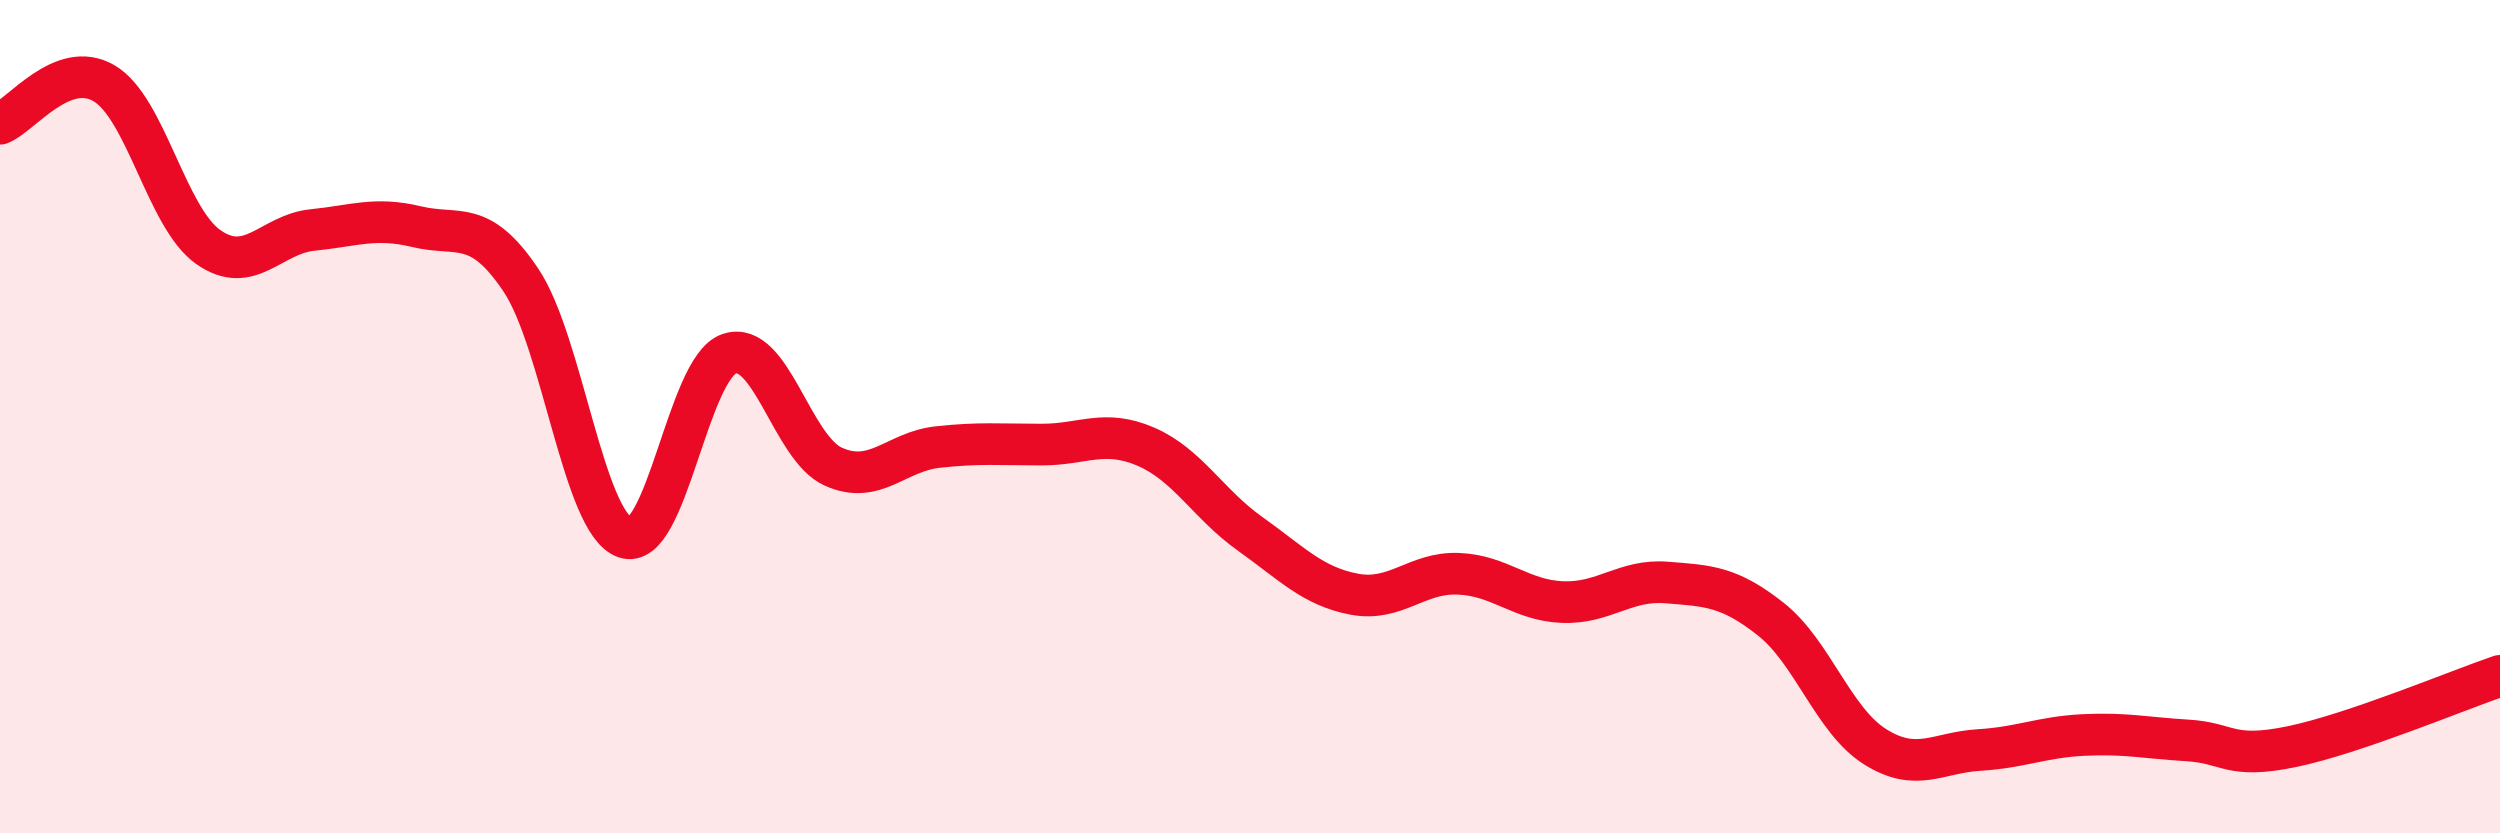 
    <svg width="60" height="20" viewBox="0 0 60 20" xmlns="http://www.w3.org/2000/svg">
      <path
        d="M 0,2.97 C 0.5,2.78 1.5,1.41 2.5,2 C 3.5,2.59 4,5.23 5,5.93 C 6,6.63 6.5,5.62 7.5,5.52 C 8.5,5.42 9,5.2 10,5.44 C 11,5.68 11.5,5.23 12.5,6.72 C 13.5,8.21 14,12.55 15,12.9 C 16,13.25 16.5,8.83 17.5,8.49 C 18.5,8.15 19,10.75 20,11.2 C 21,11.65 21.5,10.84 22.5,10.73 C 23.5,10.62 24,10.67 25,10.67 C 26,10.67 26.5,10.29 27.5,10.72 C 28.5,11.15 29,12.1 30,12.81 C 31,13.52 31.5,14.07 32.5,14.26 C 33.5,14.45 34,13.73 35,13.77 C 36,13.81 36.5,14.41 37.5,14.45 C 38.5,14.49 39,13.9 40,13.98 C 41,14.06 41.5,14.07 42.5,14.86 C 43.5,15.65 44,17.29 45,17.92 C 46,18.55 46.5,18.06 47.5,18 C 48.5,17.94 49,17.69 50,17.64 C 51,17.59 51.5,17.71 52.5,17.77 C 53.5,17.83 53.5,18.23 55,17.92 C 56.5,17.61 59,16.56 60,16.22L60 20L0 20Z"
        fill="#EB0A25"
        opacity="0.1"
        stroke-linecap="round"
        stroke-linejoin="round"
      />
      <path
        d="M 0,2.97 C 0.5,2.78 1.5,1.41 2.5,2 C 3.5,2.59 4,5.23 5,5.93 C 6,6.63 6.5,5.62 7.5,5.52 C 8.5,5.42 9,5.2 10,5.44 C 11,5.68 11.5,5.23 12.5,6.72 C 13.5,8.21 14,12.55 15,12.9 C 16,13.25 16.5,8.83 17.5,8.49 C 18.5,8.15 19,10.75 20,11.2 C 21,11.65 21.5,10.84 22.5,10.73 C 23.5,10.62 24,10.67 25,10.67 C 26,10.67 26.5,10.29 27.5,10.72 C 28.5,11.15 29,12.1 30,12.81 C 31,13.52 31.5,14.07 32.5,14.26 C 33.5,14.45 34,13.73 35,13.77 C 36,13.81 36.5,14.41 37.5,14.45 C 38.5,14.49 39,13.9 40,13.98 C 41,14.06 41.5,14.07 42.5,14.86 C 43.5,15.65 44,17.29 45,17.92 C 46,18.55 46.5,18.06 47.5,18 C 48.5,17.94 49,17.69 50,17.64 C 51,17.59 51.5,17.71 52.5,17.77 C 53.5,17.83 53.5,18.23 55,17.92 C 56.5,17.61 59,16.56 60,16.22"
        stroke="#EB0A25"
        stroke-width="1"
        fill="none"
        stroke-linecap="round"
        stroke-linejoin="round"
      />
    </svg>
  